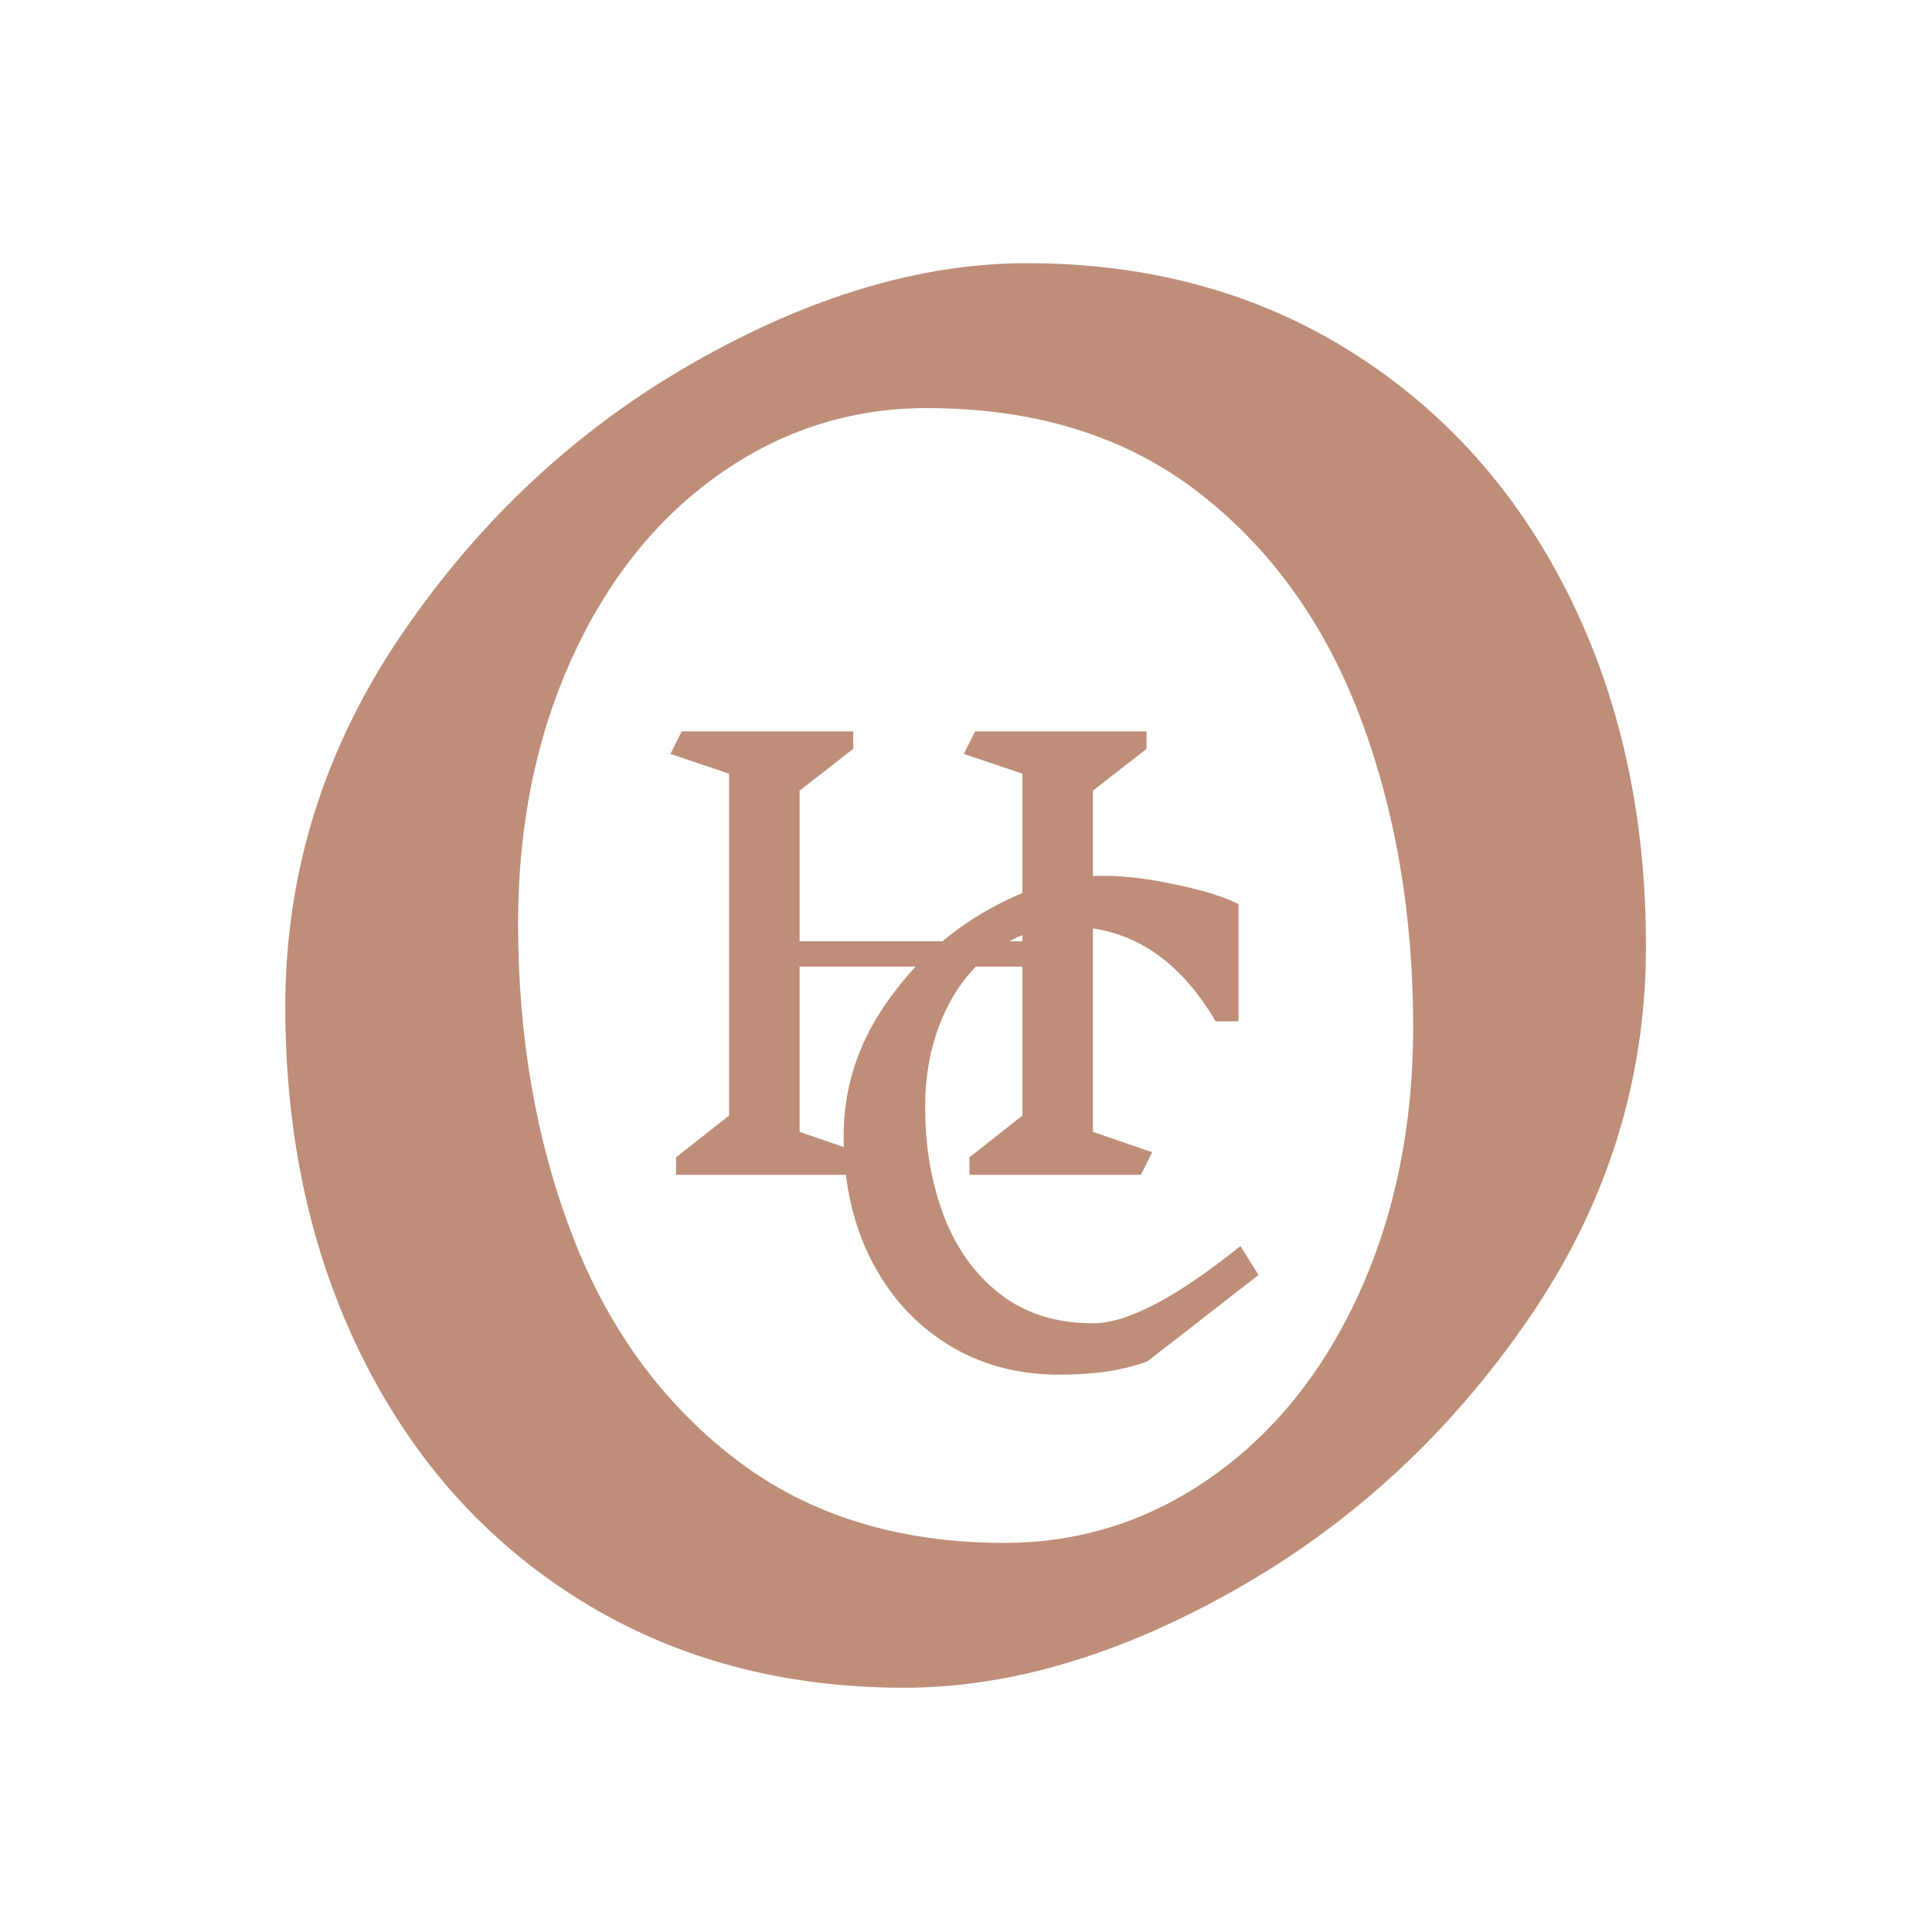 <svg version="1.0" preserveAspectRatio="xMidYMid meet" height="500" viewBox="0 0 375 375" zoomAndPan="magnify" width="500" xmlns:xlink="http://www.w3.org/1999/xlink" xmlns="http://www.w3.org/2000/svg"><defs><g></g><clipPath id="3762f22ef2"><rect height="375" y="0" width="315" x="0"></rect></clipPath><clipPath id="9588b5db6f"><path clip-rule="nonzero" d="M 0.559 0.199 L 109 0.199 L 109 283 L 0.559 283 Z M 0.559 0.199"></path></clipPath><clipPath id="32c6f3d280"><rect height="283" y="0" width="109" x="0"></rect></clipPath><clipPath id="bf3306707a"><path clip-rule="nonzero" d="M 31 23 L 130.641 23 L 130.641 326.121 L 31 326.121 Z M 31 23"></path></clipPath><clipPath id="3d73c43f73"><rect height="304" y="0" width="100" x="0"></rect></clipPath><clipPath id="564976cb4c"><rect height="327" y="0" width="131" x="0"></rect></clipPath></defs><g transform="matrix(1, 0, 0, 1, 31, 0)"><g clip-path="url(#3762f22ef2)"><g fill-opacity="1" fill="#be8e78"><g transform="translate(0.935, 320.897)"><g><path d="M 167.375 -269.812 C 191.031 -269.812 211.953 -264.117 230.141 -252.734 C 248.328 -241.348 262.441 -225.613 272.484 -205.531 C 282.523 -185.445 287.547 -162.688 287.547 -137.25 C 287.547 -111.133 279.957 -87.031 264.781 -64.938 C 249.613 -42.844 230.758 -25.379 208.219 -12.547 C 185.676 0.273 164.141 6.688 143.609 6.688 C 119.953 6.688 99.031 1.055 80.844 -10.203 C 62.656 -21.473 48.539 -37.148 38.5 -57.234 C 28.457 -77.328 23.438 -100.094 23.438 -125.531 C 23.438 -151.645 31.02 -175.801 46.188 -198 C 61.363 -220.207 80.223 -237.727 102.766 -250.562 C 125.305 -263.395 146.844 -269.812 167.375 -269.812 Z M 147.953 -241.688 C 133.223 -241.688 119.773 -237.391 107.609 -228.797 C 95.453 -220.203 85.914 -208.258 79 -192.969 C 72.082 -177.688 68.625 -160.562 68.625 -141.594 C 68.625 -119.727 72.082 -99.703 79 -81.516 C 85.914 -63.328 96.457 -48.766 110.625 -37.828 C 124.801 -26.891 142.266 -21.422 163.016 -21.422 C 177.742 -21.422 191.191 -25.719 203.359 -34.312 C 215.523 -42.906 225.066 -54.844 231.984 -70.125 C 238.898 -85.414 242.359 -102.547 242.359 -121.516 C 242.359 -143.609 238.898 -163.75 231.984 -181.938 C 225.066 -200.125 214.578 -214.629 200.516 -225.453 C 186.453 -236.273 168.93 -241.688 147.953 -241.688 Z M 147.953 -241.688"></path></g></g></g></g></g><g transform="matrix(1, 0, 0, 1, 124, 43)"><g clip-path="url(#564976cb4c)"><g clip-path="url(#9588b5db6f)"><g transform="matrix(1, 0, 0, 1, 0, 0)"><g clip-path="url(#32c6f3d280)"><g fill-opacity="1" fill="#be8e78"><g transform="translate(0.655, 185.025)"><g><path d="M 96.797 0 L 63.516 0 L 63.516 -3.391 L 73.797 -11.5 L 73.797 -40.406 L 30.547 -40.406 L 30.547 -8.328 L 42.047 -4.375 L 39.859 0 L 6.562 0 L 6.562 -3.391 L 16.859 -11.5 L 16.859 -77.859 L 5.469 -81.688 L 7.672 -86.062 L 40.953 -86.062 L 40.953 -82.672 L 30.547 -74.562 L 30.547 -45.328 L 73.797 -45.328 L 73.797 -77.859 L 62.422 -81.688 L 64.609 -86.062 L 97.891 -86.062 L 97.891 -82.672 L 87.484 -74.562 L 87.484 -8.328 L 98.984 -4.375 Z M 96.797 0"></path></g></g></g></g></g></g><g clip-path="url(#bf3306707a)"><g transform="matrix(1, 0, 0, 1, 31, 23)"><g clip-path="url(#3d73c43f73)"><g fill-opacity="1" fill="#be8e78"><g transform="translate(0.544, 198.475)"><g><path d="M 58.609 -94.484 C 62.754 -94.484 67.539 -93.895 72.969 -92.719 C 78.395 -91.551 82.359 -90.301 84.859 -88.969 L 84.859 -66.234 L 80.406 -66.234 C 73.219 -78.492 63.688 -84.625 51.812 -84.625 C 46.656 -84.625 41.945 -83.117 37.688 -80.109 C 33.426 -77.109 30.082 -72.93 27.656 -67.578 C 25.238 -62.223 24.031 -56.223 24.031 -49.578 C 24.031 -41.922 25.223 -34.926 27.609 -28.594 C 29.992 -22.27 33.625 -17.191 38.5 -13.359 C 43.383 -9.535 49.422 -7.625 56.609 -7.625 C 63.254 -7.625 72.789 -12.625 85.219 -22.625 L 88.734 -17 L 67.172 -0.234 C 64.273 0.785 61.477 1.469 58.781 1.812 C 56.082 2.164 53.172 2.344 50.047 2.344 C 41.848 2.344 34.582 0.352 28.25 -3.625 C 21.914 -7.613 16.988 -13.102 13.469 -20.094 C 9.957 -27.094 8.203 -35.047 8.203 -43.953 C 8.203 -53.098 10.859 -61.555 16.172 -69.328 C 21.484 -77.109 28.086 -83.242 35.984 -87.734 C 43.879 -92.234 51.422 -94.484 58.609 -94.484 Z M 58.609 -94.484"></path></g></g></g></g></g></g></g></g></svg>